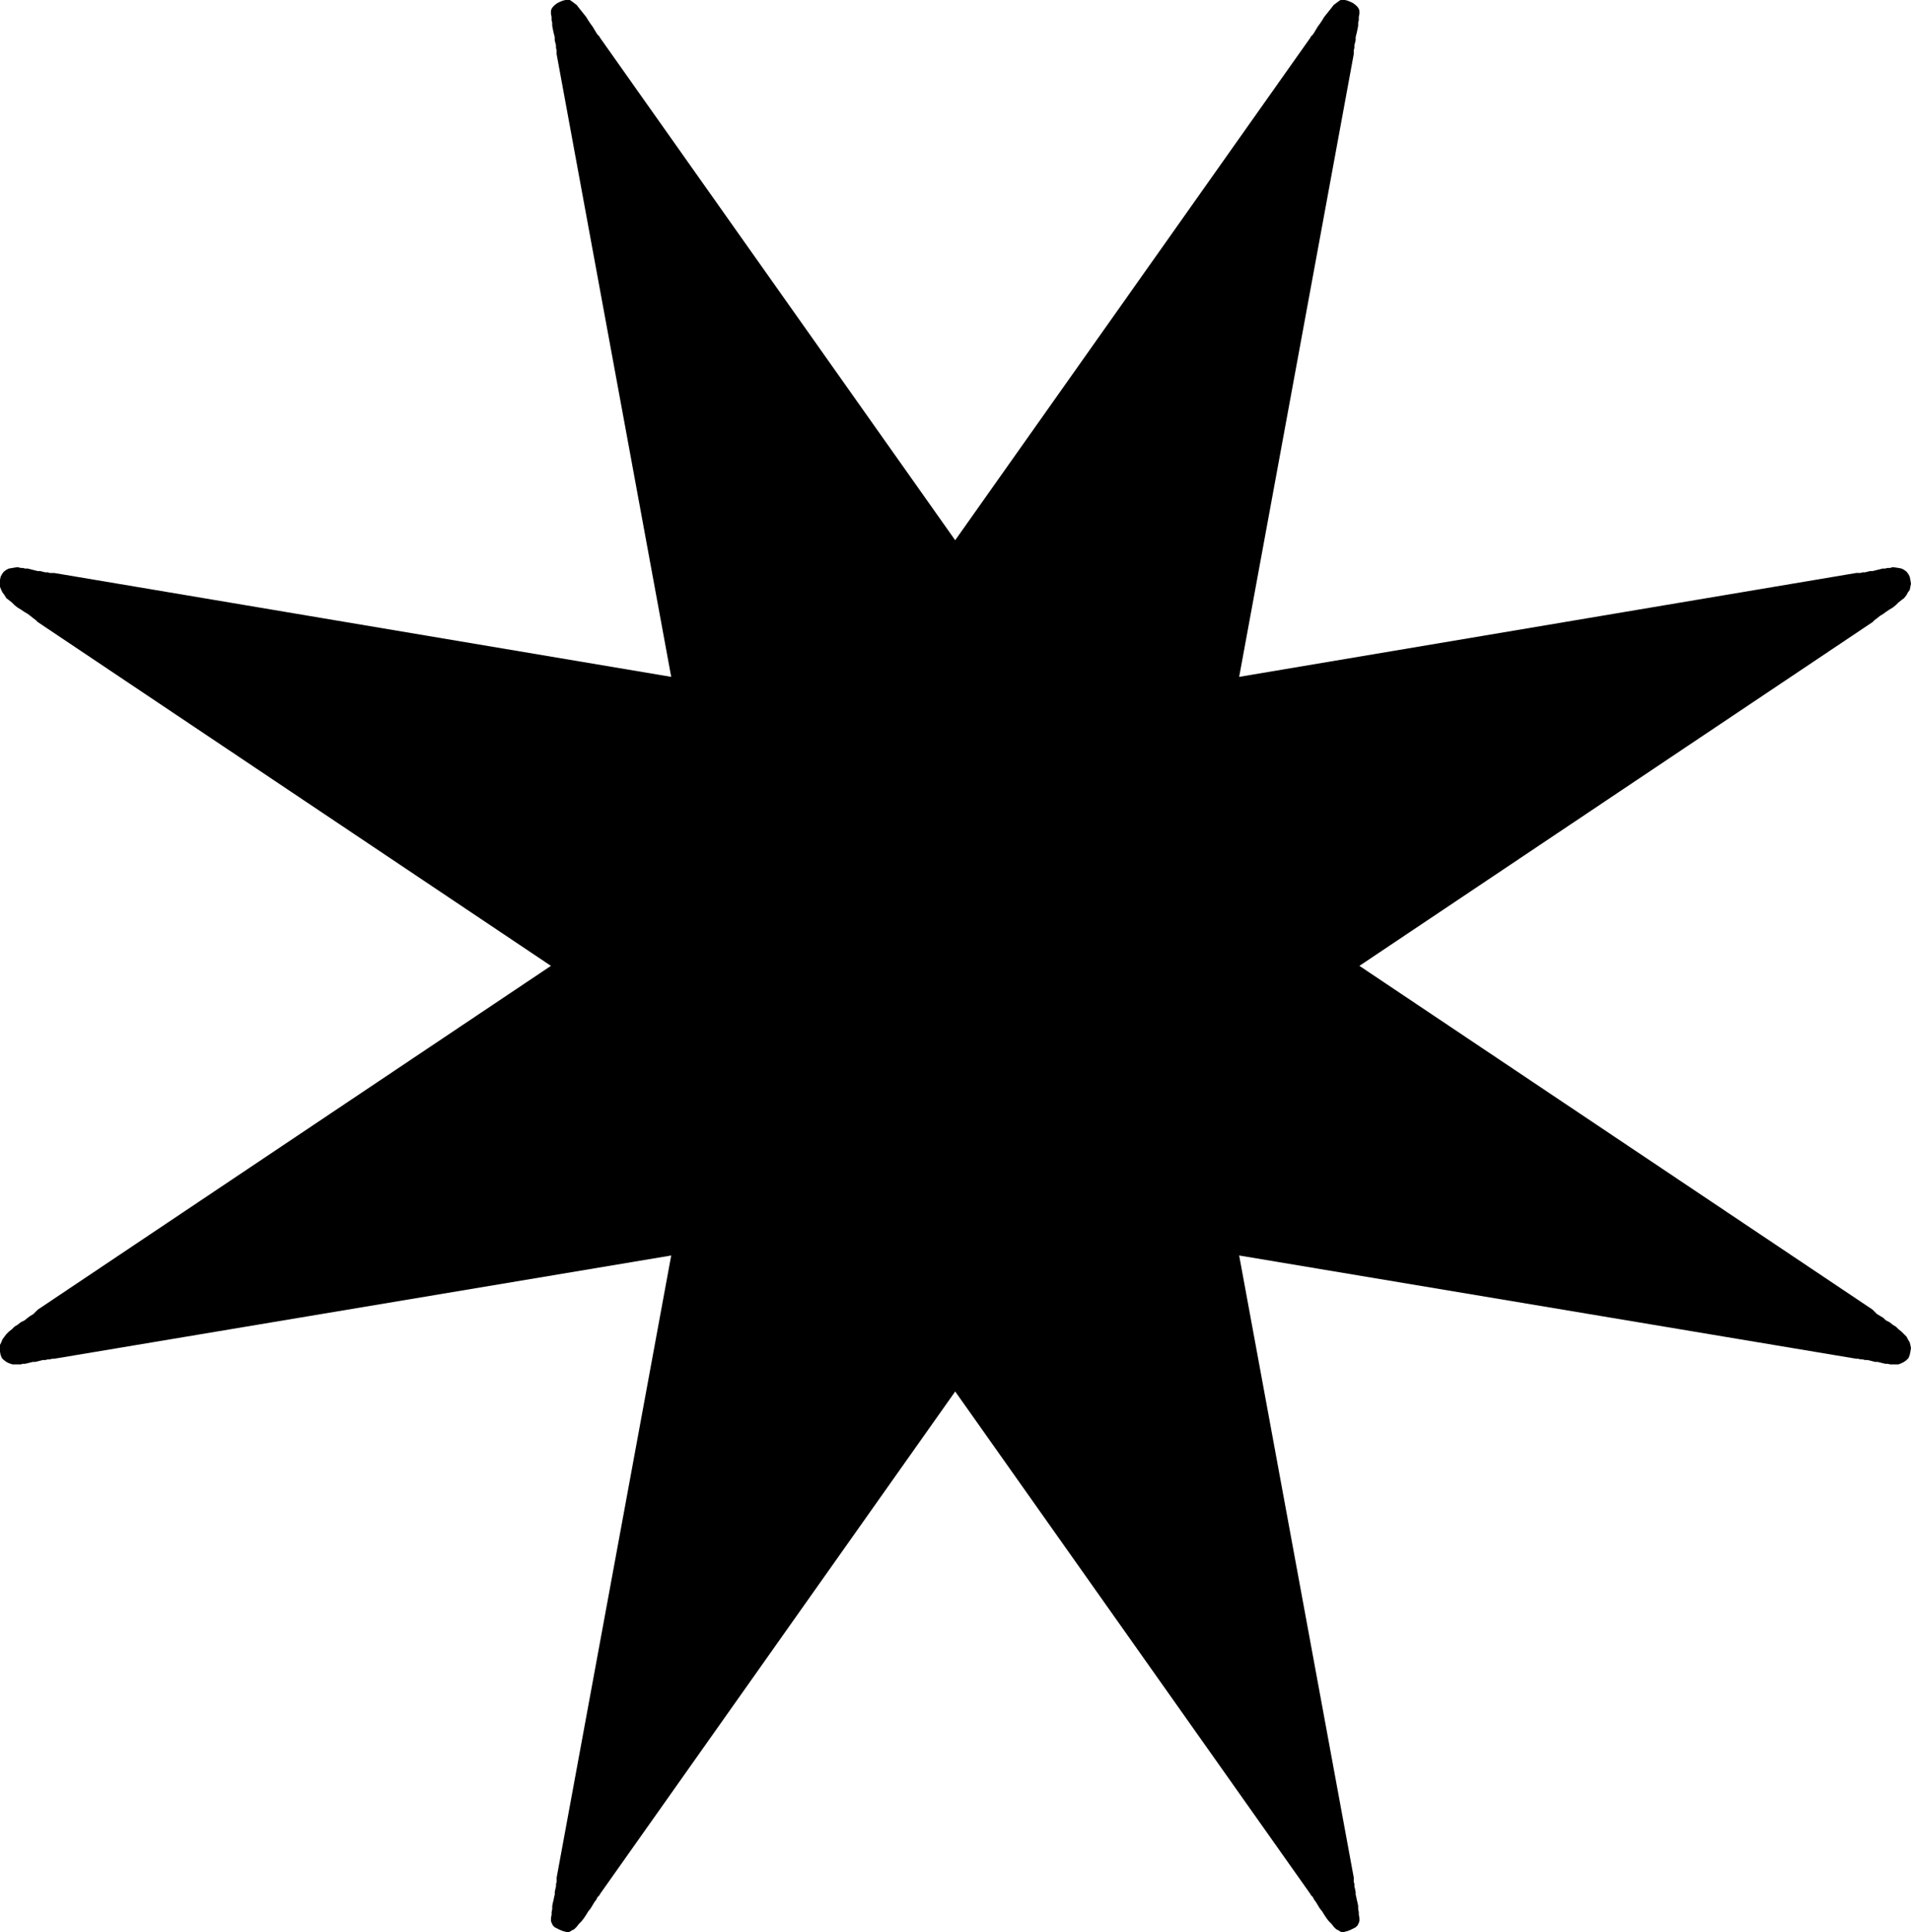 <?xml version="1.0" encoding="UTF-8" standalone="no"?>
<svg
   version="1.0"
   width="129.766mm"
   height="131.191mm"
   id="svg1"
   sodipodi:docname="Dingbat 001.wmf"
   xmlns:inkscape="http://www.inkscape.org/namespaces/inkscape"
   xmlns:sodipodi="http://sodipodi.sourceforge.net/DTD/sodipodi-0.dtd"
   xmlns="http://www.w3.org/2000/svg"
   xmlns:svg="http://www.w3.org/2000/svg">
  <sodipodi:namedview
     id="namedview1"
     pagecolor="#ffffff"
     bordercolor="#000000"
     borderopacity="0.25"
     inkscape:showpageshadow="2"
     inkscape:pageopacity="0.0"
     inkscape:pagecheckerboard="0"
     inkscape:deskcolor="#d1d1d1"
     inkscape:document-units="mm" />
  <defs
     id="defs1">
    <pattern
       id="WMFhbasepattern"
       patternUnits="userSpaceOnUse"
       width="6"
       height="6"
       x="0"
       y="0" />
  </defs>
  <path
     style="fill:#000000;fill-opacity:1;fill-rule:evenodd;stroke:none"
     d="M 9.696,159.626 9.211,159.141 8.565,158.656 7.757,158.01 7.11,157.525 6.302,157.041 5.333,156.394 4.525,155.91 3.717,155.264 3.07,154.617 2.262,153.971 1.616,153.486 1.131,152.678 0.646,152.032 0.323,151.386 0,150.578 v -0.808 -0.969 l 0.162,-0.808 0.323,-0.646 0.485,-0.646 0.646,-0.485 0.646,-0.323 0.97,-0.162 0.97,-0.162 h 0.485 l 0.646,0.162 h 0.485 l 0.646,0.162 h 0.646 l 0.646,0.162 0.646,0.162 0.646,0.162 0.646,0.162 h 0.646 l 0.646,0.162 0.646,0.162 h 0.646 l 0.485,0.162 h 0.646 0.485 L 172.265,173.682 142.854,13.895 v -0.485 -0.485 l -0.162,-0.646 v -0.646 l -0.162,-0.646 -0.162,-0.646 V 9.532 l -0.162,-0.646 -0.162,-0.646 -0.162,-0.808 -0.162,-0.808 V 5.816 l -0.162,-0.646 V 4.362 L 141.4,3.554 V 2.747 l 0.162,-0.485 0.323,-0.485 0.485,-0.485 0.646,-0.485 0.646,-0.323 0.808,-0.323 L 145.117,0 h 0.485 0.646 l 0.485,0.323 0.646,0.485 0.646,0.485 0.485,0.646 0.646,0.808 0.646,0.808 0.646,0.808 0.485,0.808 0.646,0.969 0.485,0.646 0.485,0.808 0.485,0.808 0.323,0.485 0.485,0.485 0.162,0.323 91.142,128.929 91.142,-128.929 0.162,-0.323 0.485,-0.485 0.323,-0.485 0.485,-0.808 0.485,-0.808 0.485,-0.646 0.646,-0.969 0.485,-0.808 0.646,-0.808 0.646,-0.808 0.646,-0.808 0.485,-0.646 0.646,-0.485 0.646,-0.485 L 344.046,0 h 0.646 0.485 l 0.646,0.162 0.808,0.323 0.646,0.323 0.646,0.485 0.485,0.485 0.323,0.485 0.162,0.485 V 3.554 l -0.162,0.808 v 0.808 l -0.162,0.646 v 0.808 l -0.162,0.808 -0.162,0.808 -0.162,0.646 -0.162,0.646 v 0.808 l -0.162,0.646 -0.162,0.646 v 0.646 l -0.162,0.646 v 0.485 0.485 L 318.028,173.682 476.396,147.024 h 0.485 0.646 l 0.485,-0.162 h 0.646 l 0.646,-0.162 0.646,-0.162 h 0.646 l 0.646,-0.162 0.646,-0.162 0.646,-0.162 0.646,-0.162 h 0.646 l 0.646,-0.162 h 0.646 l 0.485,-0.162 h 0.485 l 1.131,0.162 0.808,0.162 0.646,0.323 0.646,0.485 0.485,0.646 0.323,0.646 0.162,0.808 0.162,0.969 -0.162,0.808 -0.162,0.808 -0.485,0.646 -0.323,0.646 -0.646,0.808 -0.646,0.485 -0.808,0.646 -0.646,0.646 -0.808,0.646 -0.808,0.485 -0.97,0.646 -0.646,0.485 -0.808,0.485 -0.808,0.646 -0.646,0.485 -0.485,0.485 -131.704,88.214 131.704,88.214 0.485,0.485 0.646,0.646 0.808,0.485 0.808,0.485 0.646,0.646 0.97,0.485 0.808,0.646 0.808,0.485 0.646,0.646 0.808,0.646 0.646,0.646 0.646,0.646 0.323,0.646 0.485,0.808 0.162,0.646 0.162,0.808 -0.162,0.969 -0.162,0.808 -0.323,0.808 -0.485,0.485 -0.646,0.485 -0.646,0.323 -0.808,0.323 h -1.131 -0.485 -0.485 l -0.646,-0.162 h -0.646 l -0.646,-0.162 -0.646,-0.162 -0.646,-0.162 h -0.646 l -0.646,-0.162 -0.646,-0.162 -0.646,-0.162 h -0.646 l -0.646,-0.162 h -0.485 l -0.646,-0.162 h -0.485 L 318.028,322.16 347.44,481.785 v 0.485 0.646 l 0.162,0.485 v 0.646 l 0.162,0.646 0.162,0.808 v 0.646 l 0.162,0.646 0.162,0.808 0.162,0.646 0.162,0.808 v 0.808 l 0.162,0.808 v 0.646 l 0.162,0.808 v 0.808 l -0.162,0.485 -0.323,0.646 -0.485,0.485 -0.646,0.323 -0.646,0.323 -0.808,0.323 -0.646,0.162 -0.485,0.162 -0.646,-0.162 -0.485,-0.323 -0.646,-0.323 -0.646,-0.646 -0.485,-0.646 -0.646,-0.646 -0.646,-0.808 -0.646,-0.969 -0.485,-0.808 -0.646,-0.808 -0.485,-0.808 -0.485,-0.808 -0.485,-0.646 -0.323,-0.646 -0.485,-0.485 -0.162,-0.323 -91.142,-128.929 -91.142,128.929 -0.162,0.323 -0.485,0.485 -0.323,0.646 -0.485,0.646 -0.485,0.808 -0.485,0.808 -0.646,0.808 -0.485,0.808 -0.646,0.969 -0.646,0.808 -0.646,0.646 -0.485,0.646 -0.646,0.646 -0.646,0.323 -0.485,0.323 -0.646,0.162 -0.485,-0.162 -0.646,-0.162 -0.808,-0.323 -0.646,-0.323 -0.646,-0.323 -0.485,-0.485 -0.323,-0.646 -0.162,-0.485 v -0.808 l 0.162,-0.808 v -0.646 l 0.162,-0.808 v -0.808 l 0.162,-0.808 0.162,-0.646 0.162,-0.808 0.162,-0.646 v -0.646 l 0.162,-0.808 0.162,-0.646 v -0.646 l 0.162,-0.485 v -0.646 -0.485 L 172.265,322.16 13.898,348.656 h -0.485 l -0.646,0.162 h -0.485 l -0.646,0.162 h -0.646 l -0.646,0.162 -0.646,0.162 -0.646,0.162 H 8.403 l -0.646,0.162 -0.646,0.162 -0.646,0.162 H 5.818 L 5.333,350.11 H 4.686 4.202 3.232 L 2.262,349.787 1.616,349.464 0.97,348.979 0.485,348.495 0.162,347.687 0,346.879 v -0.969 -0.808 l 0.323,-0.646 0.323,-0.808 0.485,-0.646 0.485,-0.646 0.646,-0.646 0.808,-0.646 0.646,-0.646 0.808,-0.485 0.808,-0.646 0.97,-0.485 0.808,-0.646 0.646,-0.485 0.808,-0.485 0.646,-0.646 0.485,-0.485 131.704,-88.214 z"
     id="path1" />
</svg>
